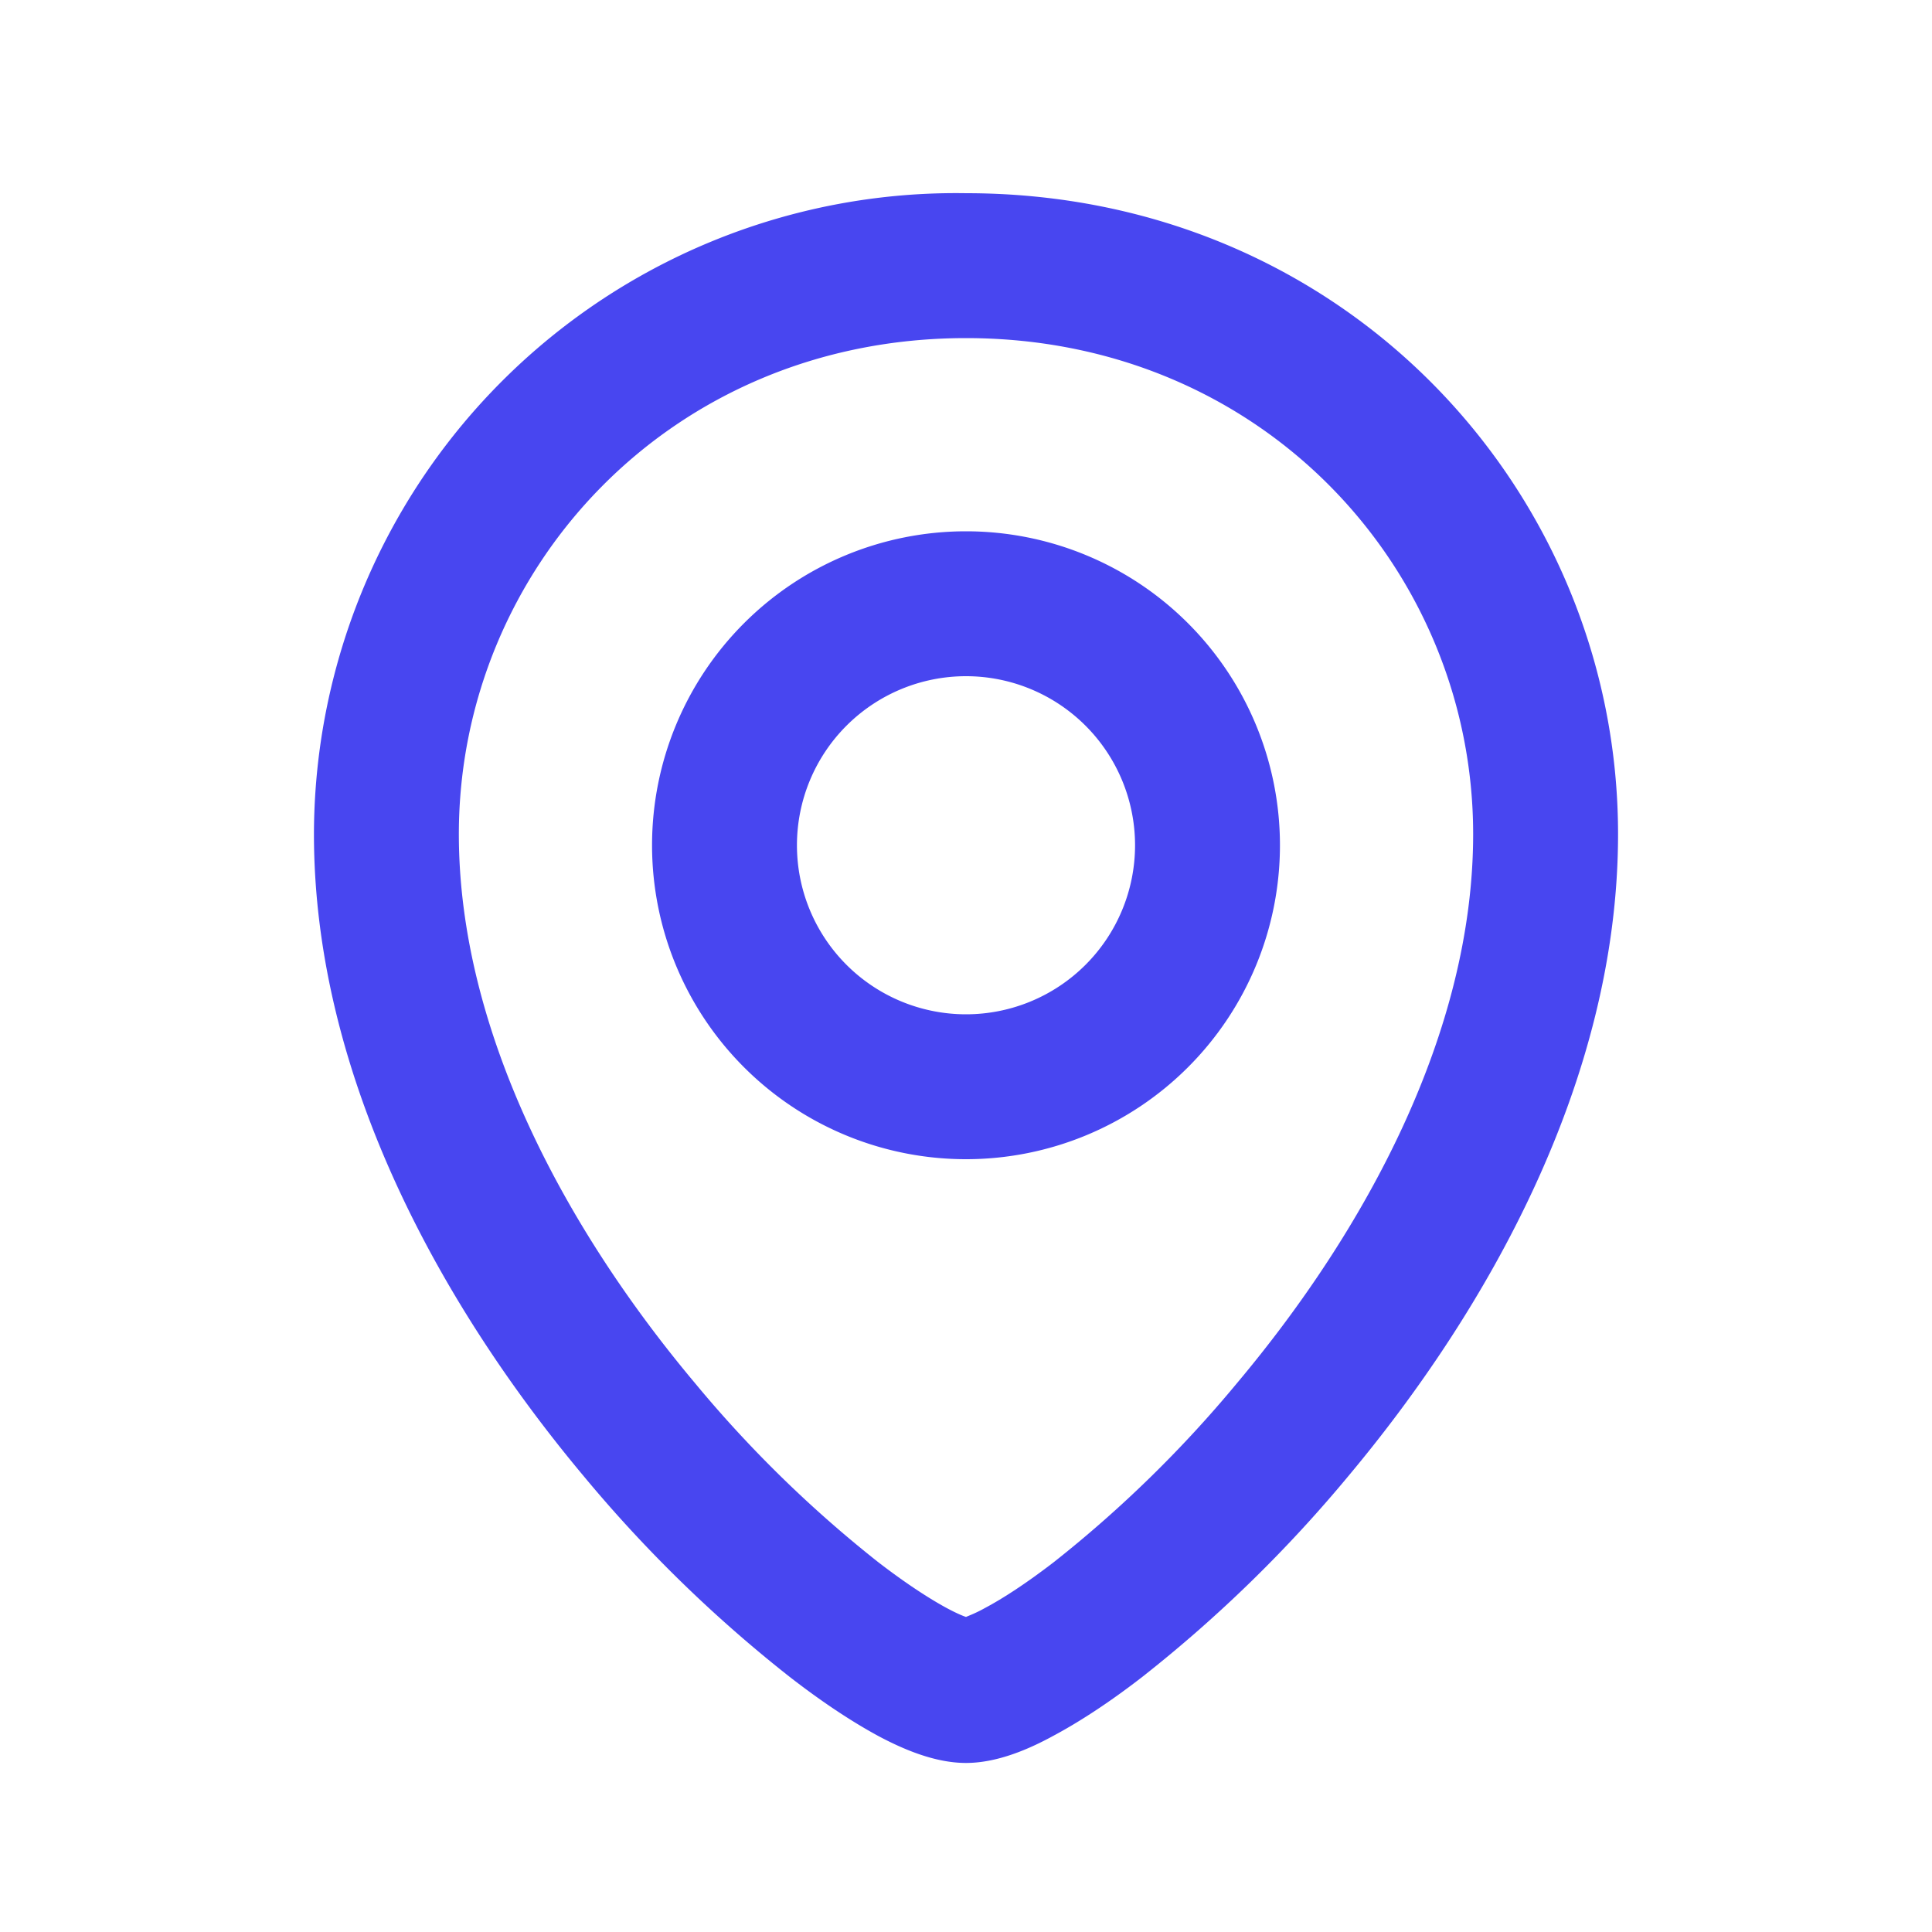 <svg xmlns="http://www.w3.org/2000/svg" width="52" height="52" fill="none" viewBox="0 0 52 52">
  <path fill="#4846F0" fill-rule="evenodd" d="M12.35 22.45c0-7.1 5.66-13.35 13.65-13.35 8 0 13.65 6.25 13.65 13.35 0 5.34-2.9 10.66-6.35 14.77a32.76 32.76 0 0 1-4.93 4.82c-.74.57-1.37.98-1.86 1.24-.25.14-.42.2-.51.24-.09-.03-.26-.1-.52-.24-.48-.26-1.11-.67-1.85-1.24a32.76 32.76 0 0 1-4.93-4.82c-3.44-4.1-6.35-9.43-6.35-14.77ZM26 5.2A17.28 17.28 0 0 0 8.45 22.45c0 6.66 3.56 12.86 7.26 17.28a36.64 36.64 0 0 0 5.54 5.4c.85.66 1.66 1.2 2.4 1.6.64.34 1.5.72 2.35.72.85 0 1.71-.38 2.35-.73.73-.39 1.55-.93 2.4-1.59a36.63 36.63 0 0 0 5.54-5.4c3.7-4.42 7.26-10.62 7.26-17.28 0-9.2-7.34-17.25-17.55-17.25Zm-4.55 17.55a4.55 4.55 0 1 1 9.1 0 4.55 4.55 0 0 1-9.1 0ZM26 14.3a8.45 8.45 0 1 0 0 16.9 8.45 8.45 0 0 0 0-16.9Z" clip-rule="evenodd"/>
</svg>